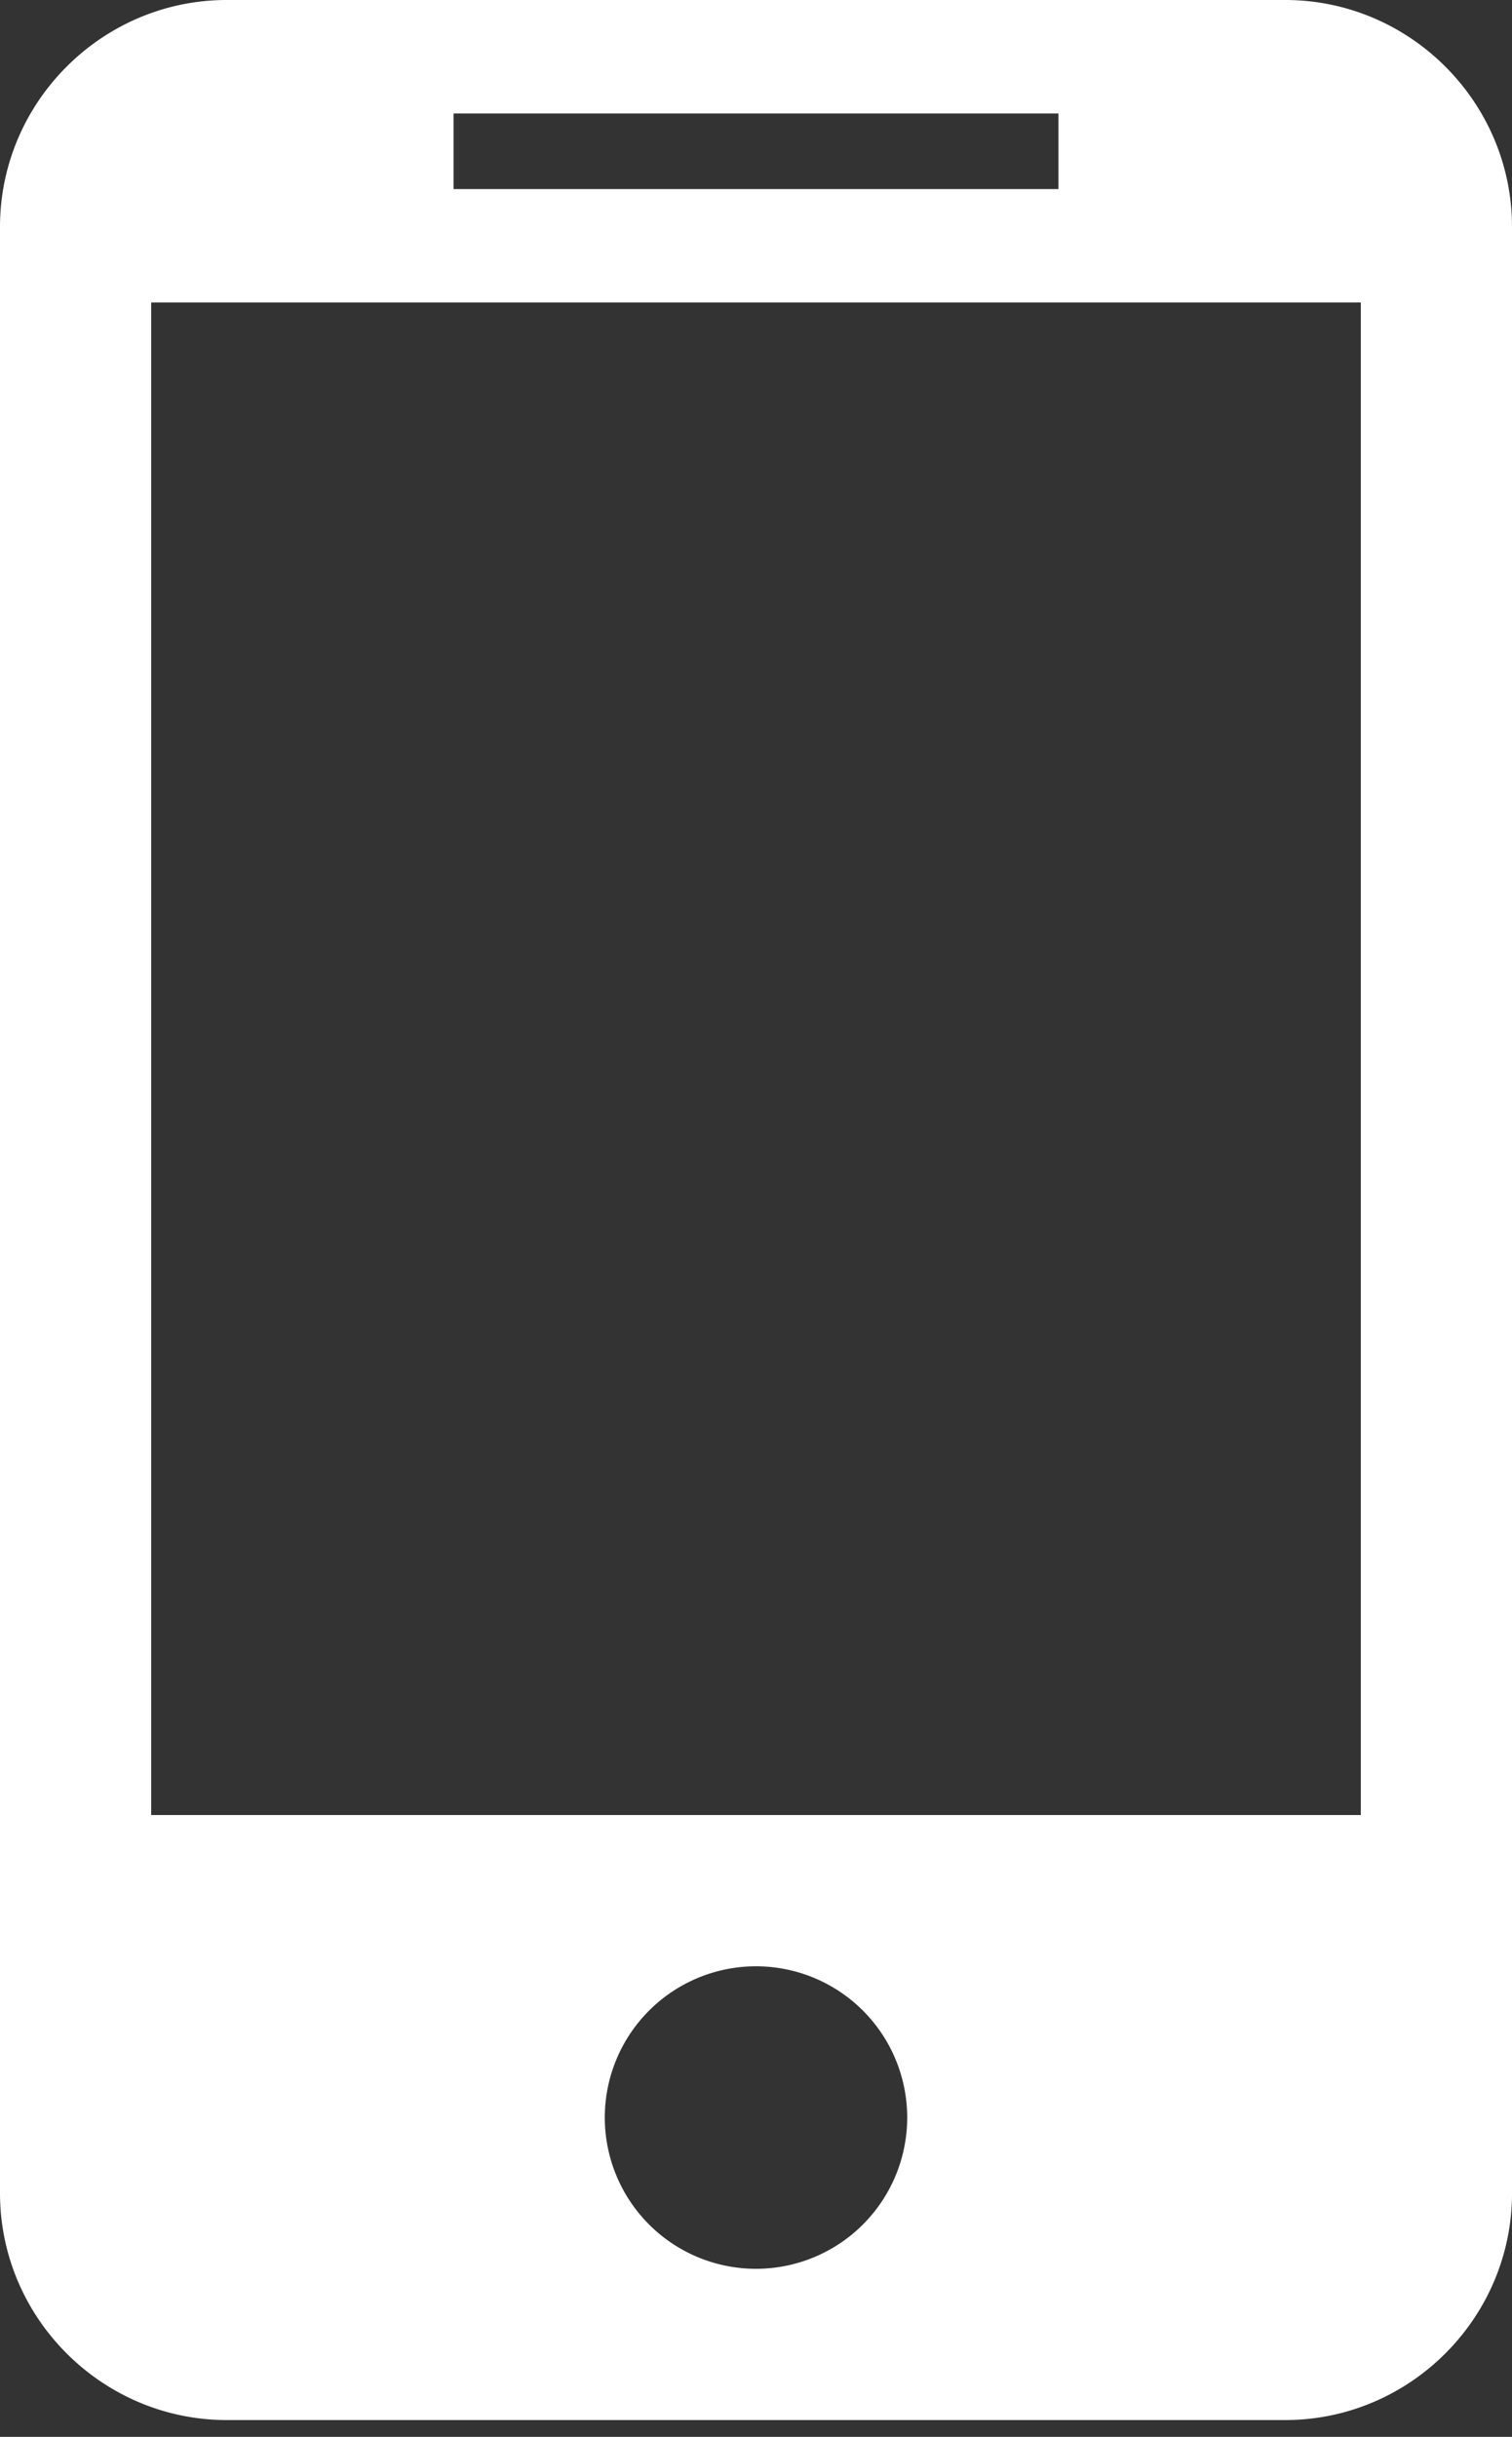 <svg width="54" height="87" fill="none" xmlns="http://www.w3.org/2000/svg"><rect width="100%" height="100%" fill="#333333" stroke="none"/><path d="M45.9 0H8.1C3.645 0 0 3.645 0 8.1v70.2c0 4.455 3.645 8.1 8.1 8.1h37.8c4.455 0 8.1-3.645 8.1-8.1V8.1C54 3.645 50.355 0 45.9 0zM16.2 4.05h21.6v2.7H16.2v-2.7zM27 81a5.4 5.4 0 1 1 0-10.8A5.4 5.4 0 0 1 27 81zm21.6-16.2H5.4v-54h43.2v54z" fill="#fff"/></svg>